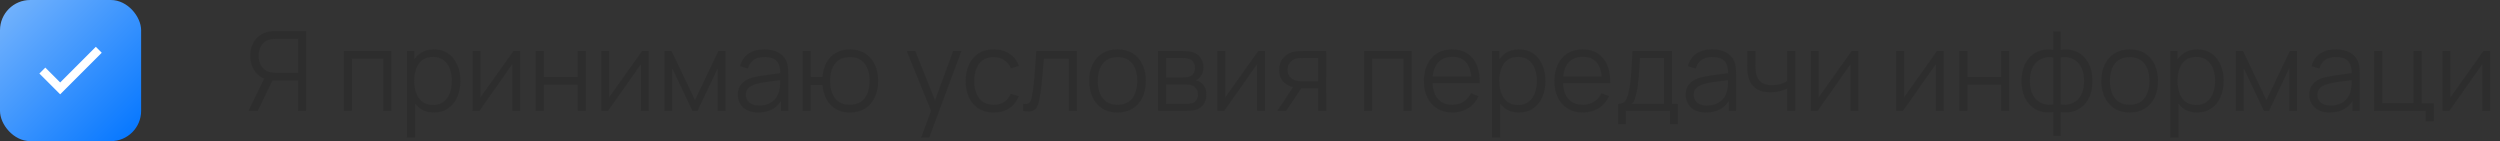 <?xml version="1.0" encoding="UTF-8"?> <svg xmlns="http://www.w3.org/2000/svg" width="248" height="14" viewBox="0 0 248 14" fill="none"><rect x="0" y="0" width="248" height="14" fill="#333333" stroke="none"/> <rect width="14" height="14" rx="3" fill="url(#paint0_linear_24_310)"></rect> <path d="M5.969 9.357L3.906 7.294L4.495 6.705L5.969 8.178L5.969 8.178L9.504 4.643L10.093 5.232L6.558 8.768L5.969 9.357L5.969 9.357Z" fill="white"></path> <path opacity="0.5" d="M30.366 11H29.563V7.992H26.929L26.648 7.926C26.061 7.812 25.61 7.535 25.295 7.095C24.98 6.655 24.822 6.136 24.822 5.538C24.822 5.124 24.897 4.747 25.048 4.405C25.198 4.064 25.416 3.782 25.702 3.558C25.992 3.331 26.342 3.186 26.753 3.124C26.855 3.106 26.954 3.095 27.05 3.091C27.145 3.084 27.231 3.08 27.308 3.08H30.366V11ZM25.57 11H24.641L26.357 7.48L27.132 7.777L25.57 11ZM29.563 7.221V3.856H27.33C27.268 3.856 27.191 3.859 27.099 3.866C27.011 3.87 26.925 3.881 26.841 3.9C26.569 3.958 26.346 4.07 26.17 4.235C25.997 4.4 25.869 4.598 25.785 4.829C25.7 5.056 25.658 5.293 25.658 5.538C25.658 5.784 25.7 6.021 25.785 6.248C25.869 6.475 25.997 6.671 26.17 6.837C26.346 7.002 26.569 7.113 26.841 7.172C26.925 7.19 27.011 7.203 27.099 7.21C27.191 7.218 27.268 7.221 27.33 7.221H29.563ZM34.107 11V5.06H38.831V11H38.023V5.835H34.915V11H34.107ZM43.042 11.165C42.496 11.165 42.034 11.027 41.657 10.752C41.279 10.474 40.993 10.098 40.798 9.625C40.604 9.148 40.507 8.615 40.507 8.024C40.507 7.423 40.604 6.888 40.798 6.418C40.996 5.946 41.286 5.573 41.667 5.302C42.049 5.031 42.518 4.895 43.075 4.895C43.618 4.895 44.084 5.032 44.472 5.308C44.861 5.582 45.158 5.957 45.364 6.429C45.572 6.902 45.677 7.434 45.677 8.024C45.677 8.618 45.572 9.152 45.364 9.625C45.154 10.098 44.854 10.474 44.462 10.752C44.069 11.027 43.596 11.165 43.042 11.165ZM40.37 13.64V5.06H41.096V9.531H41.184V13.64H40.37ZM42.96 10.412C43.374 10.412 43.719 10.307 43.994 10.098C44.269 9.889 44.474 9.605 44.61 9.245C44.749 8.883 44.819 8.476 44.819 8.024C44.819 7.577 44.751 7.174 44.615 6.814C44.48 6.455 44.273 6.171 43.994 5.962C43.719 5.753 43.369 5.649 42.944 5.649C42.529 5.649 42.184 5.749 41.91 5.951C41.638 6.153 41.435 6.433 41.299 6.793C41.163 7.148 41.096 7.559 41.096 8.024C41.096 8.483 41.163 8.893 41.299 9.257C41.435 9.616 41.64 9.898 41.915 10.104C42.19 10.309 42.538 10.412 42.96 10.412ZM51.604 5.06V11H50.817V6.375L47.561 11H46.879V5.06H47.666V9.647L50.927 5.06H51.604ZM53.142 11V5.06H53.95V7.639H57.3V5.06H58.108V11H57.3V8.415H53.95V11H53.142ZM64.365 5.06V11H63.579V6.375L60.323 11H59.641V5.06H60.428V9.647L63.689 5.06H64.365ZM65.904 11V5.06H66.624L68.94 9.922L71.261 5.06H71.976V11H71.195V6.787L69.198 11H68.687L66.69 6.787V11H65.904ZM75.214 11.165C74.767 11.165 74.391 11.084 74.087 10.923C73.786 10.762 73.561 10.547 73.41 10.28C73.26 10.012 73.185 9.72 73.185 9.405C73.185 9.082 73.249 8.807 73.377 8.58C73.509 8.349 73.687 8.16 73.911 8.014C74.138 7.867 74.4 7.755 74.697 7.678C74.998 7.605 75.33 7.54 75.693 7.486C76.059 7.427 76.417 7.377 76.765 7.337C77.117 7.293 77.425 7.251 77.689 7.21L77.403 7.386C77.414 6.8 77.3 6.365 77.062 6.083C76.824 5.801 76.409 5.66 75.819 5.66C75.412 5.66 75.067 5.751 74.785 5.934C74.507 6.118 74.31 6.407 74.197 6.803L73.41 6.572C73.546 6.041 73.819 5.628 74.23 5.335C74.64 5.042 75.174 4.895 75.83 4.895C76.373 4.895 76.833 4.998 77.211 5.203C77.592 5.405 77.862 5.698 78.019 6.083C78.093 6.255 78.14 6.448 78.162 6.66C78.184 6.873 78.195 7.09 78.195 7.309V11H77.475V9.509L77.684 9.598C77.482 10.107 77.168 10.496 76.743 10.764C76.318 11.031 75.808 11.165 75.214 11.165ZM75.308 10.466C75.685 10.466 76.015 10.399 76.298 10.263C76.58 10.127 76.807 9.942 76.98 9.707C77.152 9.469 77.264 9.201 77.315 8.905C77.359 8.714 77.383 8.505 77.387 8.277C77.39 8.046 77.392 7.874 77.392 7.761L77.7 7.92C77.425 7.957 77.126 7.993 76.804 8.03C76.485 8.067 76.169 8.109 75.858 8.156C75.55 8.204 75.271 8.261 75.022 8.327C74.853 8.375 74.69 8.443 74.532 8.53C74.374 8.615 74.244 8.729 74.142 8.871C74.043 9.014 73.993 9.192 73.993 9.405C73.993 9.577 74.035 9.744 74.12 9.905C74.208 10.067 74.347 10.201 74.538 10.307C74.732 10.413 74.989 10.466 75.308 10.466ZM84.302 11.165C83.778 11.165 83.321 11.053 82.932 10.829C82.544 10.602 82.234 10.285 82.003 9.878C81.776 9.467 81.638 8.985 81.59 8.431H80.43V11H79.621V5.06H80.43V7.628H81.585C81.633 7.067 81.772 6.583 82.003 6.176C82.238 5.766 82.549 5.45 82.938 5.231C83.33 5.007 83.787 4.895 84.307 4.895C84.898 4.895 85.402 5.029 85.82 5.296C86.242 5.564 86.562 5.933 86.782 6.402C87.006 6.871 87.118 7.41 87.118 8.019C87.118 8.642 87.004 9.191 86.777 9.664C86.553 10.136 86.231 10.505 85.809 10.769C85.391 11.033 84.889 11.165 84.302 11.165ZM84.285 10.389C84.953 10.389 85.448 10.173 85.77 9.741C86.097 9.304 86.26 8.732 86.26 8.024C86.26 7.302 86.095 6.73 85.765 6.309C85.439 5.883 84.947 5.67 84.291 5.67C83.664 5.67 83.184 5.88 82.85 6.298C82.516 6.712 82.349 7.286 82.349 8.019C82.349 8.738 82.513 9.313 82.839 9.746C83.169 10.175 83.651 10.389 84.285 10.389ZM91.377 13.64L92.527 10.521L92.543 11.445L89.942 5.06H90.8L92.934 10.4H92.582L94.551 5.06H95.376L92.186 13.64H91.377ZM98.58 11.165C97.983 11.165 97.477 11.031 97.062 10.764C96.648 10.496 96.332 10.127 96.116 9.658C95.903 9.185 95.793 8.642 95.786 8.03C95.793 7.407 95.907 6.86 96.127 6.391C96.347 5.918 96.664 5.551 97.079 5.291C97.493 5.027 97.995 4.895 98.586 4.895C99.187 4.895 99.71 5.042 100.153 5.335C100.601 5.628 100.907 6.03 101.072 6.54L100.28 6.793C100.14 6.437 99.918 6.162 99.614 5.968C99.314 5.769 98.969 5.67 98.58 5.67C98.144 5.67 97.783 5.771 97.497 5.973C97.211 6.171 96.998 6.448 96.859 6.803C96.719 7.159 96.648 7.568 96.644 8.03C96.651 8.741 96.817 9.313 97.139 9.746C97.462 10.175 97.942 10.389 98.58 10.389C98.984 10.389 99.326 10.298 99.609 10.114C99.895 9.928 100.111 9.656 100.258 9.3L101.072 9.543C100.852 10.07 100.529 10.474 100.104 10.752C99.678 11.027 99.171 11.165 98.58 11.165ZM101.496 11V10.29C101.716 10.331 101.883 10.322 101.996 10.263C102.114 10.201 102.2 10.098 102.255 9.955C102.31 9.808 102.356 9.627 102.392 9.411C102.451 9.051 102.504 8.655 102.552 8.223C102.6 7.79 102.642 7.313 102.678 6.793C102.719 6.268 102.759 5.691 102.799 5.06H106.836V11H106.033V5.835H103.547C103.522 6.224 103.492 6.611 103.459 6.996C103.426 7.381 103.392 7.751 103.355 8.107C103.322 8.459 103.285 8.784 103.245 9.081C103.205 9.377 103.162 9.634 103.118 9.851C103.052 10.177 102.964 10.437 102.854 10.632C102.748 10.826 102.589 10.954 102.376 11.017C102.163 11.079 101.87 11.073 101.496 11ZM110.854 11.165C110.263 11.165 109.759 11.031 109.341 10.764C108.923 10.496 108.602 10.126 108.379 9.652C108.155 9.18 108.043 8.637 108.043 8.024C108.043 7.401 108.157 6.855 108.384 6.386C108.611 5.916 108.934 5.551 109.352 5.291C109.774 5.027 110.274 4.895 110.854 4.895C111.448 4.895 111.954 5.029 112.372 5.296C112.793 5.561 113.114 5.929 113.334 6.402C113.558 6.871 113.67 7.412 113.67 8.024C113.67 8.648 113.558 9.196 113.334 9.669C113.11 10.138 112.788 10.505 112.366 10.769C111.944 11.033 111.44 11.165 110.854 11.165ZM110.854 10.389C111.514 10.389 112.005 10.171 112.328 9.735C112.65 9.295 112.812 8.725 112.812 8.024C112.812 7.306 112.648 6.734 112.322 6.309C111.999 5.883 111.51 5.67 110.854 5.67C110.41 5.67 110.043 5.771 109.754 5.973C109.468 6.171 109.253 6.448 109.11 6.803C108.971 7.155 108.901 7.562 108.901 8.024C108.901 8.739 109.066 9.313 109.396 9.746C109.726 10.175 110.212 10.389 110.854 10.389ZM114.877 11V5.06H117.325C117.449 5.06 117.6 5.067 117.776 5.082C117.955 5.097 118.122 5.124 118.276 5.165C118.61 5.253 118.878 5.432 119.079 5.704C119.285 5.975 119.387 6.301 119.387 6.683C119.387 6.895 119.354 7.086 119.288 7.255C119.226 7.42 119.136 7.562 119.019 7.684C118.964 7.746 118.903 7.801 118.837 7.848C118.771 7.893 118.707 7.929 118.645 7.958C118.762 7.981 118.889 8.032 119.024 8.113C119.237 8.237 119.398 8.406 119.508 8.618C119.618 8.828 119.673 9.082 119.673 9.383C119.673 9.79 119.576 10.122 119.382 10.379C119.187 10.635 118.927 10.811 118.601 10.906C118.454 10.947 118.295 10.973 118.122 10.983C117.954 10.995 117.794 11 117.644 11H114.877ZM115.691 10.312H117.605C117.682 10.312 117.779 10.307 117.897 10.296C118.014 10.281 118.119 10.263 118.21 10.241C118.427 10.186 118.584 10.076 118.683 9.911C118.786 9.742 118.837 9.559 118.837 9.361C118.837 9.101 118.76 8.888 118.606 8.723C118.456 8.554 118.254 8.452 118.001 8.415C117.917 8.397 117.829 8.386 117.737 8.382C117.646 8.378 117.563 8.377 117.49 8.377H115.691V10.312ZM115.691 7.684H117.352C117.448 7.684 117.554 7.678 117.671 7.667C117.792 7.652 117.897 7.628 117.985 7.596C118.175 7.529 118.315 7.416 118.403 7.255C118.494 7.093 118.54 6.917 118.54 6.726C118.54 6.518 118.491 6.334 118.392 6.176C118.296 6.019 118.152 5.909 117.957 5.846C117.825 5.799 117.682 5.771 117.528 5.764C117.378 5.757 117.283 5.753 117.242 5.753H115.691V7.684ZM125.489 5.06V11H124.702V6.375L121.446 11H120.764V5.06H121.551V9.647L124.812 5.06H125.489ZM130.756 11V8.761H129.37C129.208 8.761 129.042 8.756 128.869 8.745C128.701 8.73 128.543 8.71 128.396 8.684C127.978 8.604 127.623 8.421 127.329 8.134C127.04 7.845 126.895 7.445 126.895 6.936C126.895 6.437 127.03 6.037 127.302 5.737C127.573 5.432 127.901 5.234 128.286 5.143C128.462 5.102 128.64 5.078 128.82 5.071C129.003 5.064 129.161 5.06 129.293 5.06H131.564L131.57 11H130.756ZM126.702 11L128.358 8.508H129.254L127.588 11H126.702ZM129.326 8.069H130.756V5.753H129.326C129.238 5.753 129.115 5.757 128.957 5.764C128.8 5.771 128.651 5.795 128.512 5.835C128.391 5.872 128.27 5.936 128.149 6.028C128.031 6.116 127.932 6.235 127.852 6.386C127.771 6.532 127.731 6.712 127.731 6.925C127.731 7.221 127.811 7.46 127.973 7.639C128.138 7.816 128.343 7.936 128.589 8.002C128.721 8.032 128.853 8.05 128.985 8.057C129.117 8.065 129.23 8.069 129.326 8.069ZM135.309 11V5.06H140.033V11H139.225V5.835H136.117V11H135.309ZM144.091 11.165C143.511 11.165 143.009 11.037 142.584 10.78C142.162 10.523 141.834 10.162 141.599 9.697C141.364 9.231 141.247 8.684 141.247 8.057C141.247 7.409 141.363 6.848 141.594 6.375C141.825 5.902 142.149 5.537 142.567 5.28C142.989 5.023 143.486 4.895 144.058 4.895C144.644 4.895 145.145 5.031 145.559 5.302C145.973 5.57 146.287 5.955 146.5 6.457C146.712 6.959 146.809 7.559 146.791 8.255H145.966V7.97C145.951 7.199 145.785 6.618 145.466 6.226C145.15 5.834 144.688 5.638 144.08 5.638C143.442 5.638 142.952 5.845 142.611 6.259C142.274 6.673 142.105 7.264 142.105 8.03C142.105 8.778 142.274 9.359 142.611 9.774C142.952 10.184 143.434 10.389 144.058 10.389C144.483 10.389 144.853 10.292 145.169 10.098C145.488 9.9 145.739 9.616 145.922 9.245L146.676 9.537C146.441 10.054 146.094 10.456 145.636 10.742C145.181 11.024 144.666 11.165 144.091 11.165ZM141.819 8.255V7.579H146.357V8.255H141.819ZM150.679 11.165C150.133 11.165 149.671 11.027 149.293 10.752C148.916 10.474 148.63 10.098 148.435 9.625C148.241 9.148 148.144 8.615 148.144 8.024C148.144 7.423 148.241 6.888 148.435 6.418C148.633 5.946 148.923 5.573 149.304 5.302C149.686 5.031 150.155 4.895 150.712 4.895C151.255 4.895 151.721 5.032 152.109 5.308C152.498 5.582 152.795 5.957 153 6.429C153.209 6.902 153.314 7.434 153.314 8.024C153.314 8.618 153.209 9.152 153 9.625C152.791 10.098 152.491 10.474 152.098 10.752C151.706 11.027 151.233 11.165 150.679 11.165ZM148.006 13.64V5.06H148.732V9.531H148.82V13.64H148.006ZM150.597 10.412C151.011 10.412 151.356 10.307 151.631 10.098C151.906 9.889 152.111 9.605 152.247 9.245C152.386 8.883 152.456 8.476 152.456 8.024C152.456 7.577 152.388 7.174 152.252 6.814C152.117 6.455 151.909 6.171 151.631 5.962C151.356 5.753 151.006 5.649 150.58 5.649C150.166 5.649 149.821 5.749 149.546 5.951C149.275 6.153 149.071 6.433 148.936 6.793C148.8 7.148 148.732 7.559 148.732 8.024C148.732 8.483 148.8 8.893 148.936 9.257C149.071 9.616 149.277 9.898 149.552 10.104C149.827 10.309 150.175 10.412 150.597 10.412ZM157.035 11.165C156.456 11.165 155.953 11.037 155.528 10.78C155.106 10.523 154.778 10.162 154.543 9.697C154.309 9.231 154.191 8.684 154.191 8.057C154.191 7.409 154.307 6.848 154.538 6.375C154.769 5.902 155.093 5.537 155.511 5.28C155.933 5.023 156.43 4.895 157.002 4.895C157.589 4.895 158.089 5.031 158.503 5.302C158.918 5.57 159.231 5.955 159.444 6.457C159.657 6.959 159.754 7.559 159.735 8.255H158.91V7.97C158.896 7.199 158.729 6.618 158.41 6.226C158.095 5.834 157.633 5.638 157.024 5.638C156.386 5.638 155.896 5.845 155.555 6.259C155.218 6.673 155.049 7.264 155.049 8.03C155.049 8.778 155.218 9.359 155.555 9.774C155.896 10.184 156.379 10.389 157.002 10.389C157.427 10.389 157.798 10.292 158.113 10.098C158.432 9.9 158.683 9.616 158.866 9.245L159.62 9.537C159.385 10.054 159.039 10.456 158.58 10.742C158.126 11.024 157.611 11.165 157.035 11.165ZM154.763 8.255V7.579H159.301V8.255H154.763ZM160.516 12.32V10.307C160.853 10.307 161.095 10.199 161.242 9.982C161.389 9.762 161.508 9.412 161.6 8.932C161.662 8.62 161.713 8.285 161.754 7.926C161.794 7.566 161.829 7.155 161.858 6.694C161.887 6.228 161.915 5.683 161.941 5.06H165.868V10.307H166.44V12.32H165.659V11H161.292V12.32H160.516ZM161.886 10.307H165.065V5.753H162.689C162.678 6.032 162.661 6.327 162.639 6.638C162.621 6.95 162.597 7.262 162.568 7.574C162.542 7.885 162.511 8.178 162.474 8.454C162.441 8.725 162.401 8.963 162.353 9.168C162.298 9.432 162.238 9.658 162.172 9.845C162.109 10.032 162.014 10.186 161.886 10.307ZM169.24 11.165C168.793 11.165 168.417 11.084 168.113 10.923C167.812 10.762 167.587 10.547 167.436 10.28C167.286 10.012 167.211 9.72 167.211 9.405C167.211 9.082 167.275 8.807 167.403 8.58C167.535 8.349 167.713 8.16 167.937 8.014C168.164 7.867 168.426 7.755 168.723 7.678C169.024 7.605 169.356 7.54 169.719 7.486C170.086 7.427 170.443 7.377 170.791 7.337C171.143 7.293 171.451 7.251 171.715 7.21L171.429 7.386C171.44 6.8 171.327 6.365 171.088 6.083C170.85 5.801 170.436 5.66 169.845 5.66C169.438 5.66 169.094 5.751 168.811 5.934C168.533 6.118 168.337 6.407 168.223 6.803L167.436 6.572C167.572 6.041 167.845 5.628 168.256 5.335C168.667 5.042 169.2 4.895 169.856 4.895C170.399 4.895 170.859 4.998 171.237 5.203C171.618 5.405 171.888 5.698 172.045 6.083C172.119 6.255 172.166 6.448 172.188 6.66C172.21 6.873 172.221 7.09 172.221 7.309V11H171.501V9.509L171.71 9.598C171.508 10.107 171.195 10.496 170.769 10.764C170.344 11.031 169.834 11.165 169.24 11.165ZM169.334 10.466C169.712 10.466 170.042 10.399 170.324 10.263C170.606 10.127 170.834 9.942 171.006 9.707C171.178 9.469 171.29 9.201 171.341 8.905C171.385 8.714 171.409 8.505 171.413 8.277C171.417 8.046 171.418 7.874 171.418 7.761L171.726 7.92C171.451 7.957 171.153 7.993 170.83 8.03C170.511 8.067 170.196 8.109 169.884 8.156C169.576 8.204 169.297 8.261 169.048 8.327C168.879 8.375 168.716 8.443 168.558 8.53C168.401 8.615 168.271 8.729 168.168 8.871C168.069 9.014 168.019 9.192 168.019 9.405C168.019 9.577 168.062 9.744 168.146 9.905C168.234 10.067 168.373 10.201 168.564 10.307C168.758 10.413 169.015 10.466 169.334 10.466ZM177.289 11V8.789C177.091 8.888 176.847 8.974 176.557 9.047C176.268 9.121 175.956 9.158 175.622 9.158C175.021 9.158 174.533 9.024 174.159 8.756C173.785 8.488 173.541 8.101 173.428 7.596C173.391 7.445 173.365 7.286 173.351 7.117C173.34 6.948 173.332 6.796 173.329 6.66C173.325 6.525 173.323 6.428 173.323 6.369V5.06H174.137V6.369C174.137 6.49 174.141 6.628 174.148 6.782C174.156 6.936 174.172 7.086 174.198 7.232C174.271 7.632 174.436 7.935 174.693 8.14C174.953 8.345 175.318 8.448 175.787 8.448C176.081 8.448 176.357 8.411 176.618 8.338C176.882 8.261 177.105 8.158 177.289 8.03V5.06H178.097V11H177.289ZM184.356 5.06V11H183.569V6.375L180.313 11H179.631V5.06H180.418V9.647L183.679 5.06H184.356ZM192.821 5.06V11H192.034V6.375L188.778 11H188.096V5.06H188.883V9.647L192.144 5.06H192.821ZM194.359 11V5.06H195.167V7.639H198.517V5.06H199.325V11H198.517V8.415H195.167V11H194.359ZM203.679 13.475V11.116C203.1 11.207 202.572 11.145 202.095 10.928C201.619 10.709 201.239 10.353 200.957 9.861C200.674 9.37 200.533 8.761 200.533 8.036C200.533 7.309 200.674 6.701 200.957 6.21C201.239 5.715 201.619 5.357 202.095 5.137C202.572 4.917 203.1 4.853 203.679 4.944V3.124H204.427V4.944C205.007 4.853 205.535 4.917 206.011 5.137C206.488 5.357 206.867 5.715 207.15 6.21C207.432 6.701 207.573 7.309 207.573 8.036C207.573 8.761 207.432 9.37 207.15 9.861C206.867 10.353 206.488 10.709 206.011 10.928C205.535 11.145 205.007 11.207 204.427 11.116V13.475H203.679ZM203.679 10.362V5.704C203.382 5.652 203.096 5.661 202.821 5.731C202.546 5.797 202.299 5.927 202.079 6.122C201.859 6.312 201.685 6.567 201.556 6.886C201.432 7.201 201.369 7.585 201.369 8.036C201.369 8.486 201.433 8.871 201.562 9.191C201.69 9.506 201.864 9.759 202.084 9.95C202.304 10.14 202.552 10.268 202.827 10.335C203.102 10.4 203.386 10.41 203.679 10.362ZM204.427 10.362C204.721 10.41 205.005 10.4 205.28 10.335C205.555 10.268 205.802 10.142 206.022 9.955C206.242 9.764 206.416 9.511 206.545 9.196C206.673 8.877 206.737 8.49 206.737 8.036C206.737 7.581 206.673 7.196 206.545 6.88C206.42 6.561 206.248 6.307 206.028 6.116C205.808 5.925 205.56 5.797 205.285 5.731C205.01 5.661 204.724 5.652 204.427 5.704V10.362ZM211.261 11.165C210.67 11.165 210.166 11.031 209.748 10.764C209.33 10.496 209.009 10.126 208.786 9.652C208.562 9.18 208.45 8.637 208.45 8.024C208.45 7.401 208.564 6.855 208.791 6.386C209.019 5.916 209.341 5.551 209.759 5.291C210.181 5.027 210.681 4.895 211.261 4.895C211.855 4.895 212.361 5.029 212.779 5.296C213.2 5.561 213.521 5.929 213.741 6.402C213.965 6.871 214.077 7.412 214.077 8.024C214.077 8.648 213.965 9.196 213.741 9.669C213.518 10.138 213.195 10.505 212.773 10.769C212.352 11.033 211.847 11.165 211.261 11.165ZM211.261 10.389C211.921 10.389 212.412 10.171 212.735 9.735C213.057 9.295 213.219 8.725 213.219 8.024C213.219 7.306 213.056 6.734 212.729 6.309C212.407 5.883 211.917 5.67 211.261 5.67C210.817 5.67 210.45 5.771 210.161 5.973C209.875 6.171 209.66 6.448 209.517 6.803C209.378 7.155 209.308 7.562 209.308 8.024C209.308 8.739 209.473 9.313 209.803 9.746C210.133 10.175 210.619 10.389 211.261 10.389ZM217.958 11.165C217.411 11.165 216.949 11.027 216.572 10.752C216.194 10.474 215.908 10.098 215.714 9.625C215.519 9.148 215.422 8.615 215.422 8.024C215.422 7.423 215.519 6.888 215.714 6.418C215.912 5.946 216.201 5.573 216.583 5.302C216.964 5.031 217.433 4.895 217.991 4.895C218.533 4.895 218.999 5.032 219.388 5.308C219.776 5.582 220.073 5.957 220.279 6.429C220.488 6.902 220.592 7.434 220.592 8.024C220.592 8.618 220.488 9.152 220.279 9.625C220.07 10.098 219.769 10.474 219.377 10.752C218.984 11.027 218.511 11.165 217.958 11.165ZM215.285 13.64V5.06H216.011V9.531H216.099V13.64H215.285ZM217.875 10.412C218.289 10.412 218.634 10.307 218.909 10.098C219.184 9.889 219.389 9.605 219.525 9.245C219.664 8.883 219.734 8.476 219.734 8.024C219.734 7.577 219.666 7.174 219.531 6.814C219.395 6.455 219.188 6.171 218.909 5.962C218.634 5.753 218.284 5.649 217.859 5.649C217.444 5.649 217.1 5.749 216.825 5.951C216.553 6.153 216.35 6.433 216.214 6.793C216.078 7.148 216.011 7.559 216.011 8.024C216.011 8.483 216.078 8.893 216.214 9.257C216.35 9.616 216.555 9.898 216.83 10.104C217.105 10.309 217.453 10.412 217.875 10.412ZM221.794 11V5.06H222.515L224.83 9.922L227.151 5.06H227.866V11H227.085V6.787L225.089 11H224.577L222.581 6.787V11H221.794ZM231.105 11.165C230.657 11.165 230.282 11.084 229.977 10.923C229.677 10.762 229.451 10.547 229.301 10.28C229.15 10.012 229.075 9.72 229.075 9.405C229.075 9.082 229.139 8.807 229.268 8.58C229.4 8.349 229.578 8.16 229.801 8.014C230.029 7.867 230.291 7.755 230.588 7.678C230.888 7.605 231.22 7.54 231.583 7.486C231.95 7.427 232.307 7.377 232.656 7.337C233.008 7.293 233.316 7.251 233.58 7.21L233.294 7.386C233.305 6.8 233.191 6.365 232.953 6.083C232.714 5.801 232.3 5.66 231.71 5.66C231.303 5.66 230.958 5.751 230.676 5.934C230.397 6.118 230.201 6.407 230.087 6.803L229.301 6.572C229.436 6.041 229.71 5.628 230.12 5.335C230.531 5.042 231.064 4.895 231.721 4.895C232.263 4.895 232.724 4.998 233.101 5.203C233.483 5.405 233.752 5.698 233.91 6.083C233.983 6.255 234.031 6.448 234.053 6.66C234.075 6.873 234.086 7.09 234.086 7.309V11H233.365V9.509L233.574 9.598C233.373 10.107 233.059 10.496 232.634 10.764C232.208 11.031 231.699 11.165 231.105 11.165ZM231.198 10.466C231.576 10.466 231.906 10.399 232.188 10.263C232.471 10.127 232.698 9.942 232.87 9.707C233.043 9.469 233.154 9.201 233.206 8.905C233.25 8.714 233.274 8.505 233.277 8.277C233.281 8.046 233.283 7.874 233.283 7.761L233.591 7.92C233.316 7.957 233.017 7.993 232.694 8.03C232.375 8.067 232.06 8.109 231.748 8.156C231.44 8.204 231.162 8.261 230.912 8.327C230.744 8.375 230.58 8.443 230.423 8.53C230.265 8.615 230.135 8.729 230.032 8.871C229.933 9.014 229.884 9.192 229.884 9.405C229.884 9.577 229.926 9.744 230.01 9.905C230.098 10.067 230.238 10.201 230.428 10.307C230.623 10.413 230.879 10.466 231.198 10.466ZM240.622 12.028V11H235.512V5.06H236.321V10.225H239.428V5.06H240.237V10.252H241.43V12.028H240.622ZM247.026 5.06V11H246.239V6.375L242.983 11H242.301V5.06H243.088V9.647L246.349 5.06H247.026Z" fill="#282828"></path> <defs> <linearGradient id="paint0_linear_24_310" x1="0" y1="0" x2="13.612" y2="13.612" gradientUnits="userSpaceOnUse"> <stop stop-color="#78B5FC"></stop> <stop offset="1" stop-color="#0476FF"></stop> </linearGradient> </defs> </svg> 